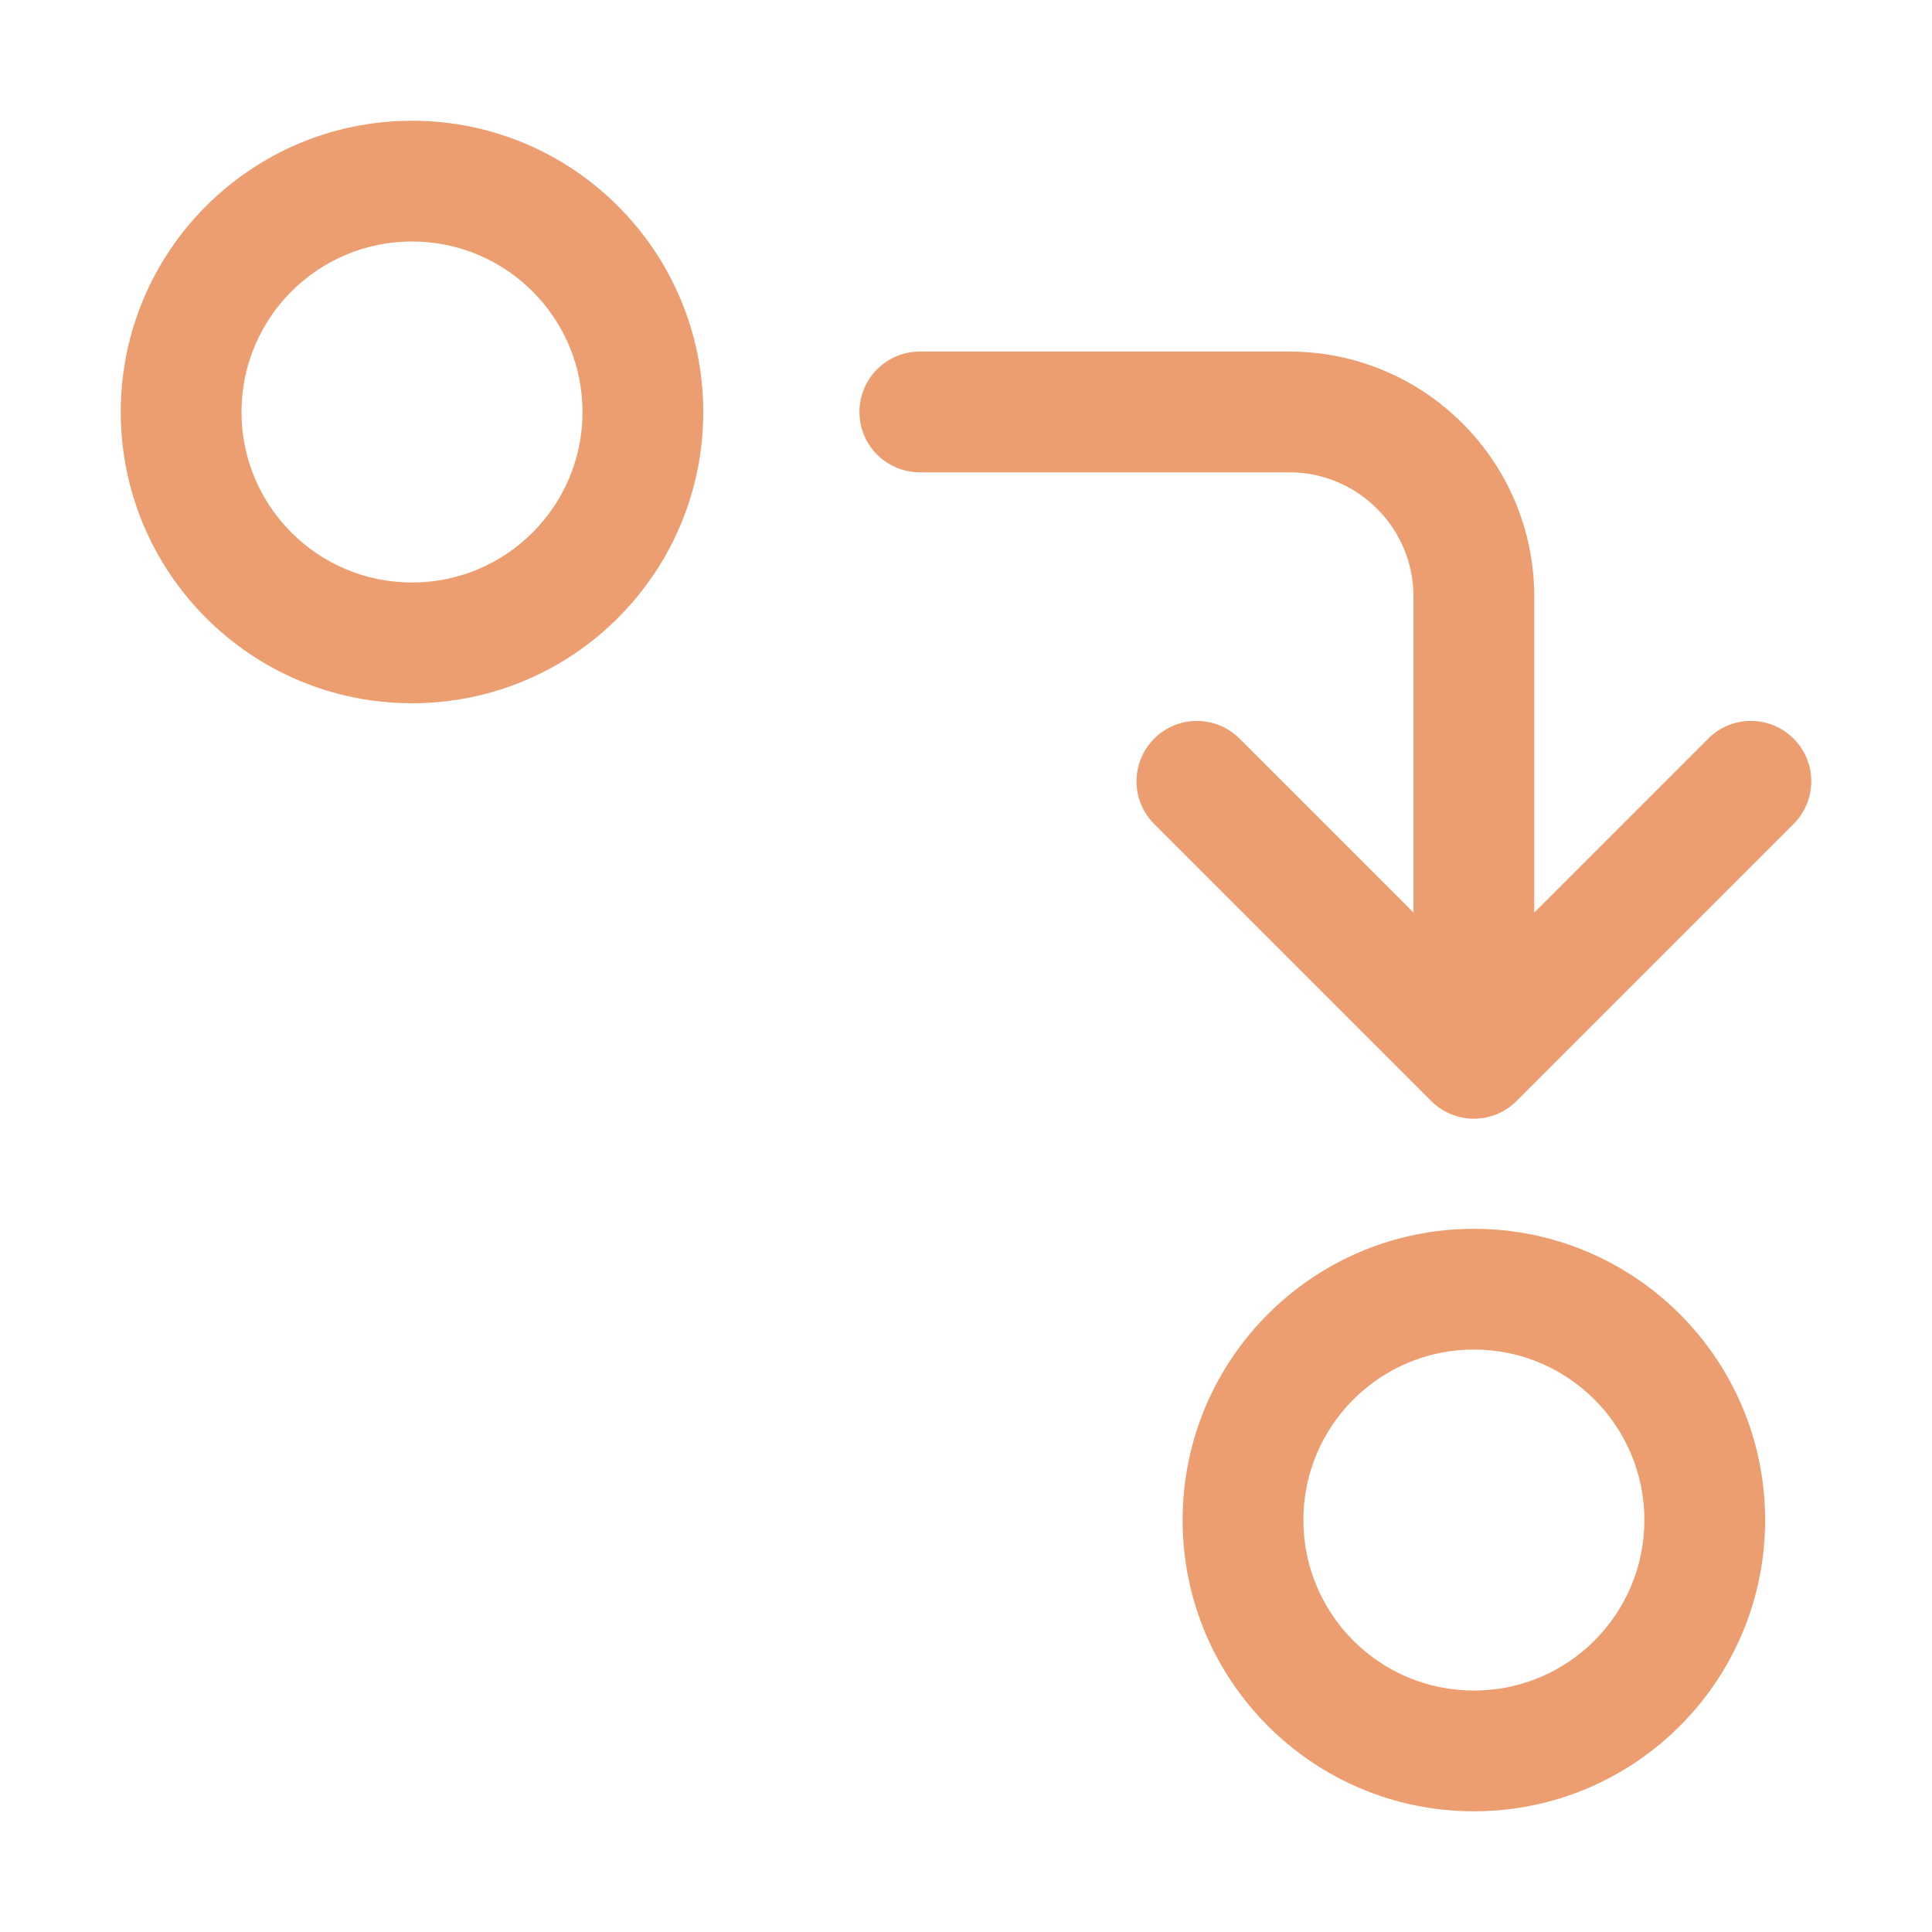 <svg fill="none" height="32" viewBox="0 0 32 32" width="32" xmlns="http://www.w3.org/2000/svg"><g fill="#ed9e70"><path clip-rule="evenodd" d="m6.824 2c-2.664 0-4.824 2.16-4.824 4.824s2.16 4.824 4.824 4.824 4.824-2.16 4.824-4.824-2.16-4.824-4.824-4.824zm-2.824 4.824c0-1.559 1.264-2.824 2.824-2.824s2.824 1.264 2.824 2.824-1.264 2.824-2.824 2.824-2.824-1.264-2.824-2.824z" fill-rule="evenodd"/><path d="m20.531 12.234c-.391-.391-1.024-.391-1.414 0s-.391 1.024 0 1.414l4.588 4.588c.391.391 1.024.391 1.414 0l4.588-4.588c.391-.391.391-1.024 0-1.414-.391-.391-1.024-.391-1.414 0l-2.881 2.881v-5.233c0-2.242-1.817-4.059-4.059-4.059h-6.118c-.552 0-1 .448-1 1 0 .552.448 1 1 1h6.118c1.137 0 2.059.922 2.059 2.059v5.233z"/><path clip-rule="evenodd" d="m19.588 25.177c0-2.664 2.16-4.824 4.824-4.824 2.664 0 4.824 2.16 4.824 4.824 0 2.664-2.16 4.824-4.824 4.824-2.664 0-4.824-2.16-4.824-4.824zm4.824-2.824c-1.559 0-2.824 1.264-2.824 2.824 0 1.559 1.264 2.824 2.824 2.824s2.824-1.264 2.824-2.824c0-1.559-1.264-2.824-2.824-2.824z" fill-rule="evenodd"/></g></svg>